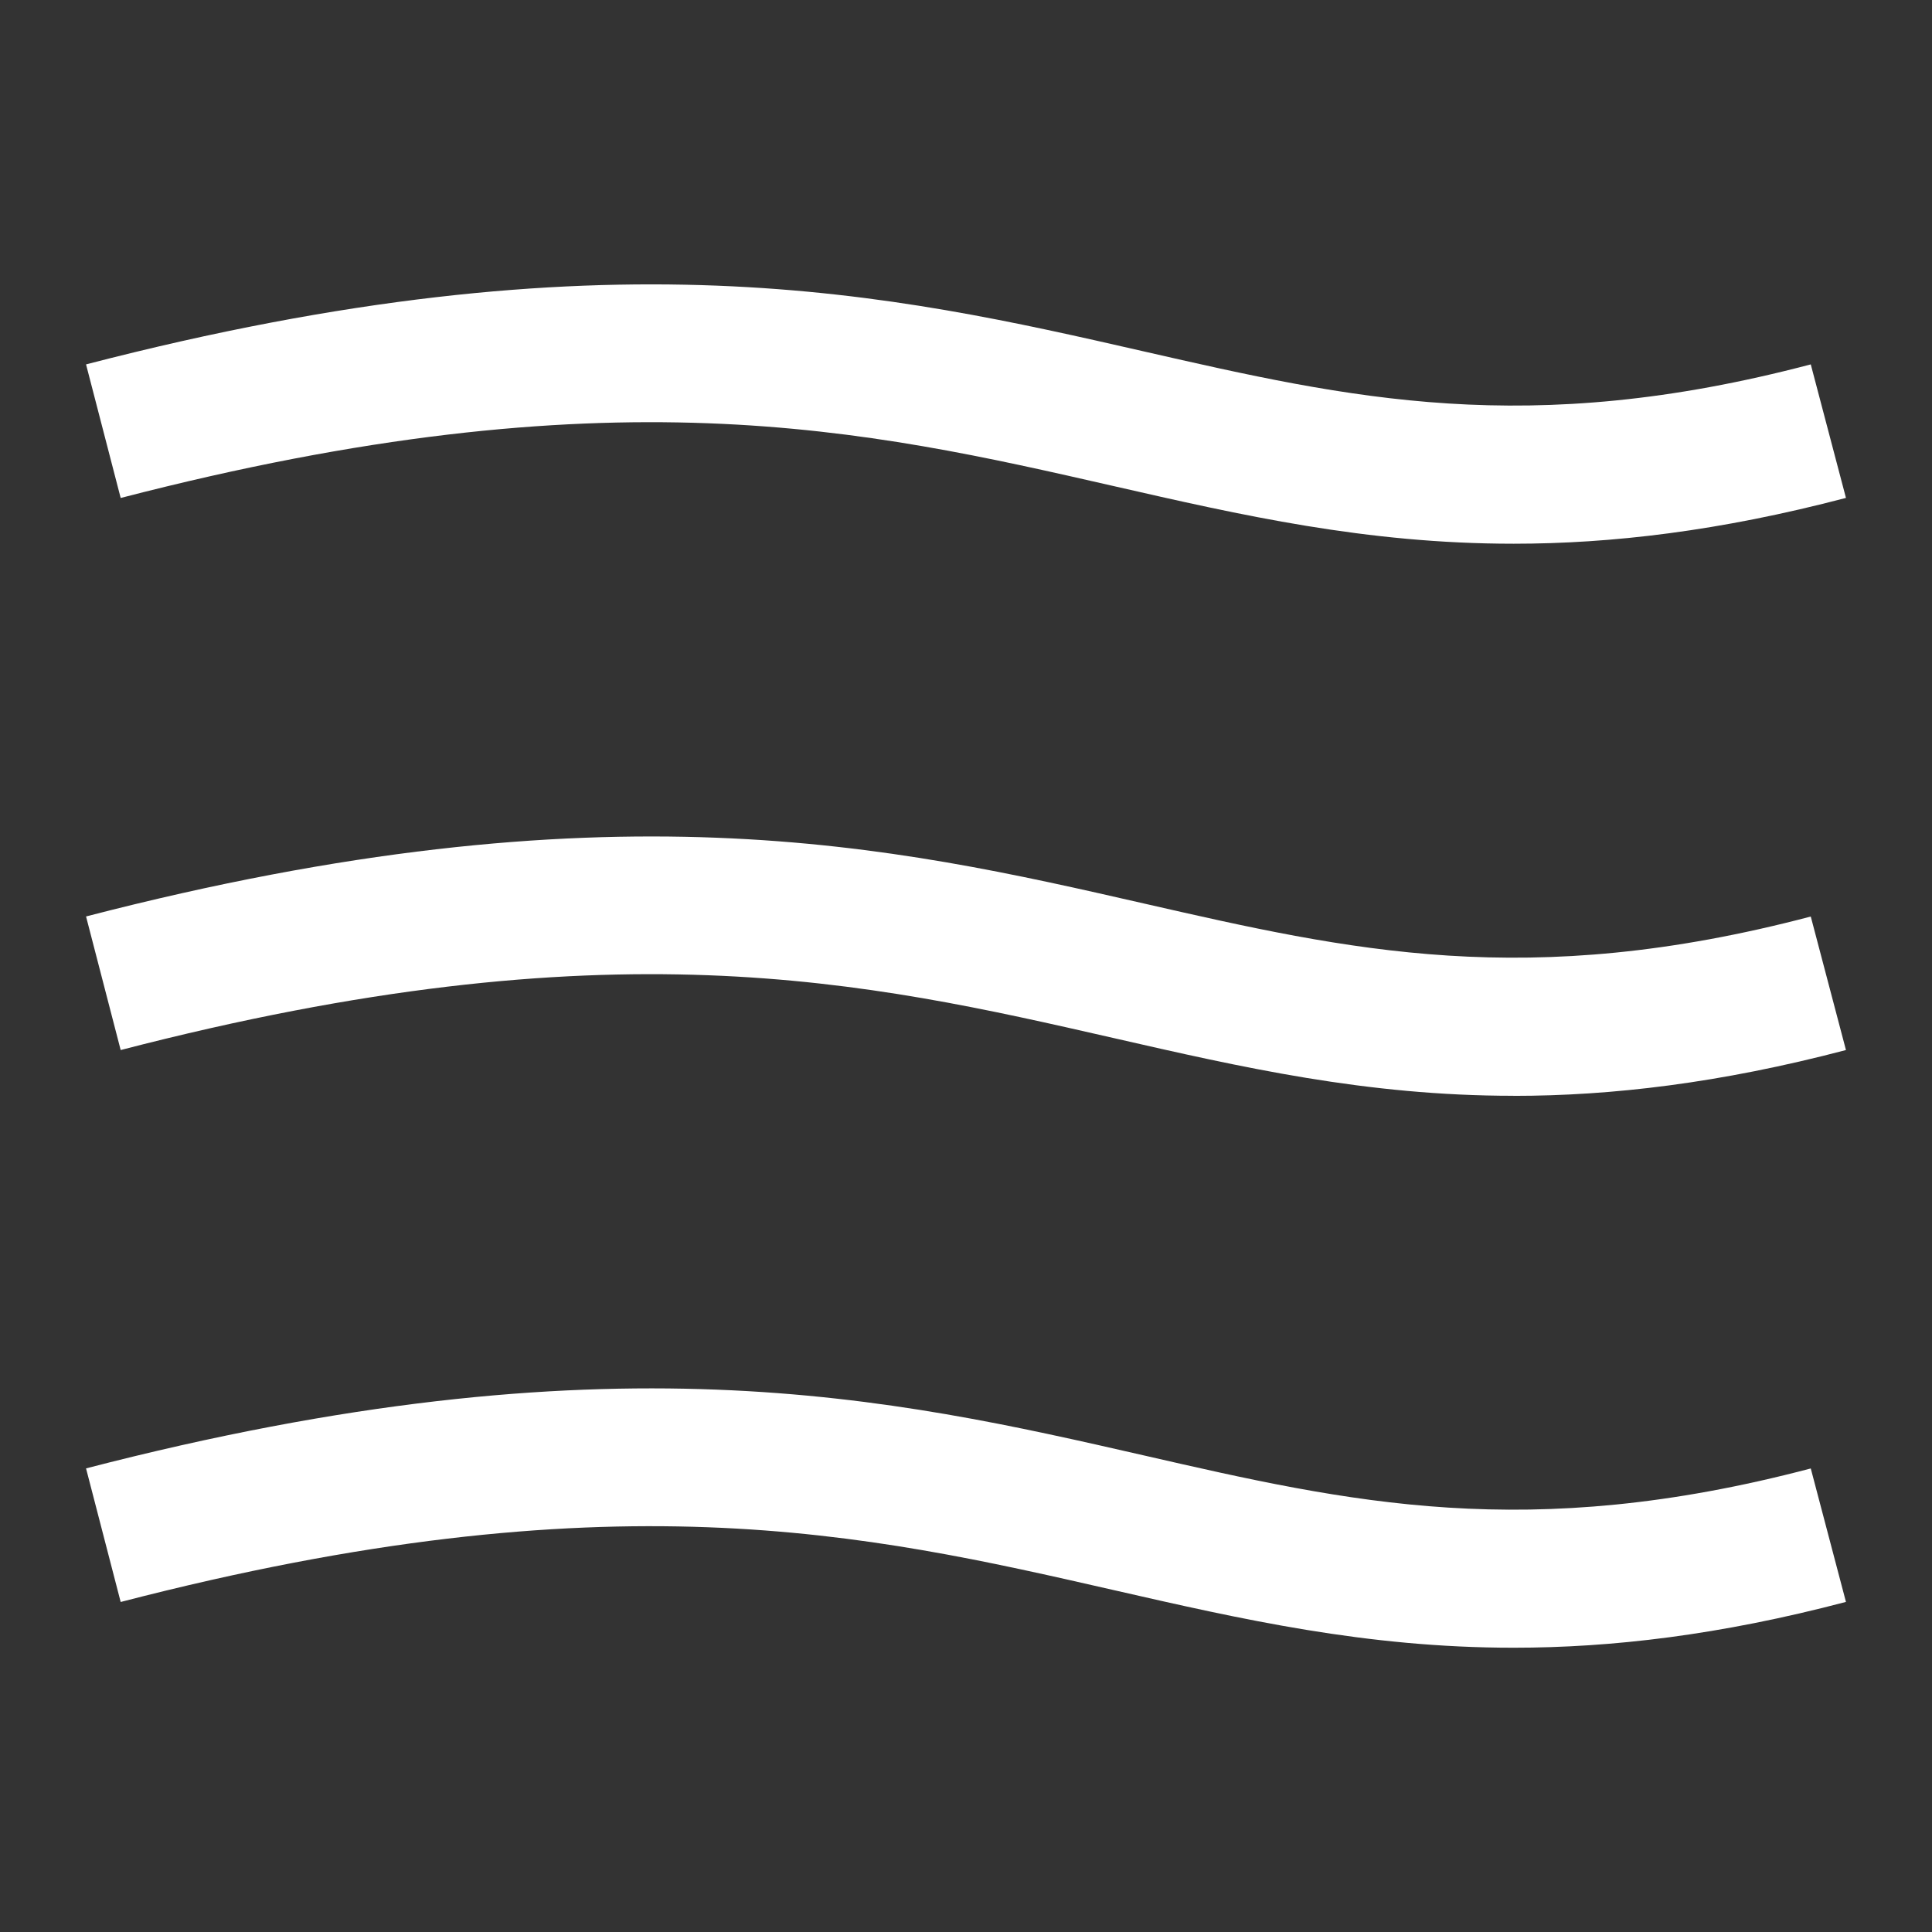 <svg xmlns="http://www.w3.org/2000/svg" viewBox="0 0 28 28">
    <rect x="0" y="0" width="28" height="28" fill="#333333" stroke="none"/>
    <path fill="#FFFFFF" d="m21.935,7.88c-2.135,0-3.937-.411-5.802-.837-3.584-.818-7.293-1.664-14.384.174l-.502-1.936c7.564-1.962,11.69-1.019,15.331-.188,2.984.681,5.562,1.269,9.665.188l.51,1.935c-1.831.481-3.398.664-4.818.664Z"/>
    <path fill="#FFFFFF" d="m21.935,15.881c-2.135,0-3.937-.412-5.801-.838-3.585-.818-7.292-1.665-14.385.175l-.502-1.936c7.565-1.961,11.692-1.019,15.331-.188,2.984.681,5.561,1.27,9.665.189l.51,1.935c-1.83.481-3.398.664-4.818.664Z"/>
    <path fill="#FFFFFF" d="m21.935,23.88c-2.135,0-3.937-.411-5.802-.837-3.584-.818-7.293-1.664-14.384.174l-.502-1.936c7.564-1.961,11.69-1.02,15.331-.188,2.984.684,5.562,1.27,9.665.189l.51,1.934c-1.831.482-3.398.664-4.818.664Z"/>
</svg>